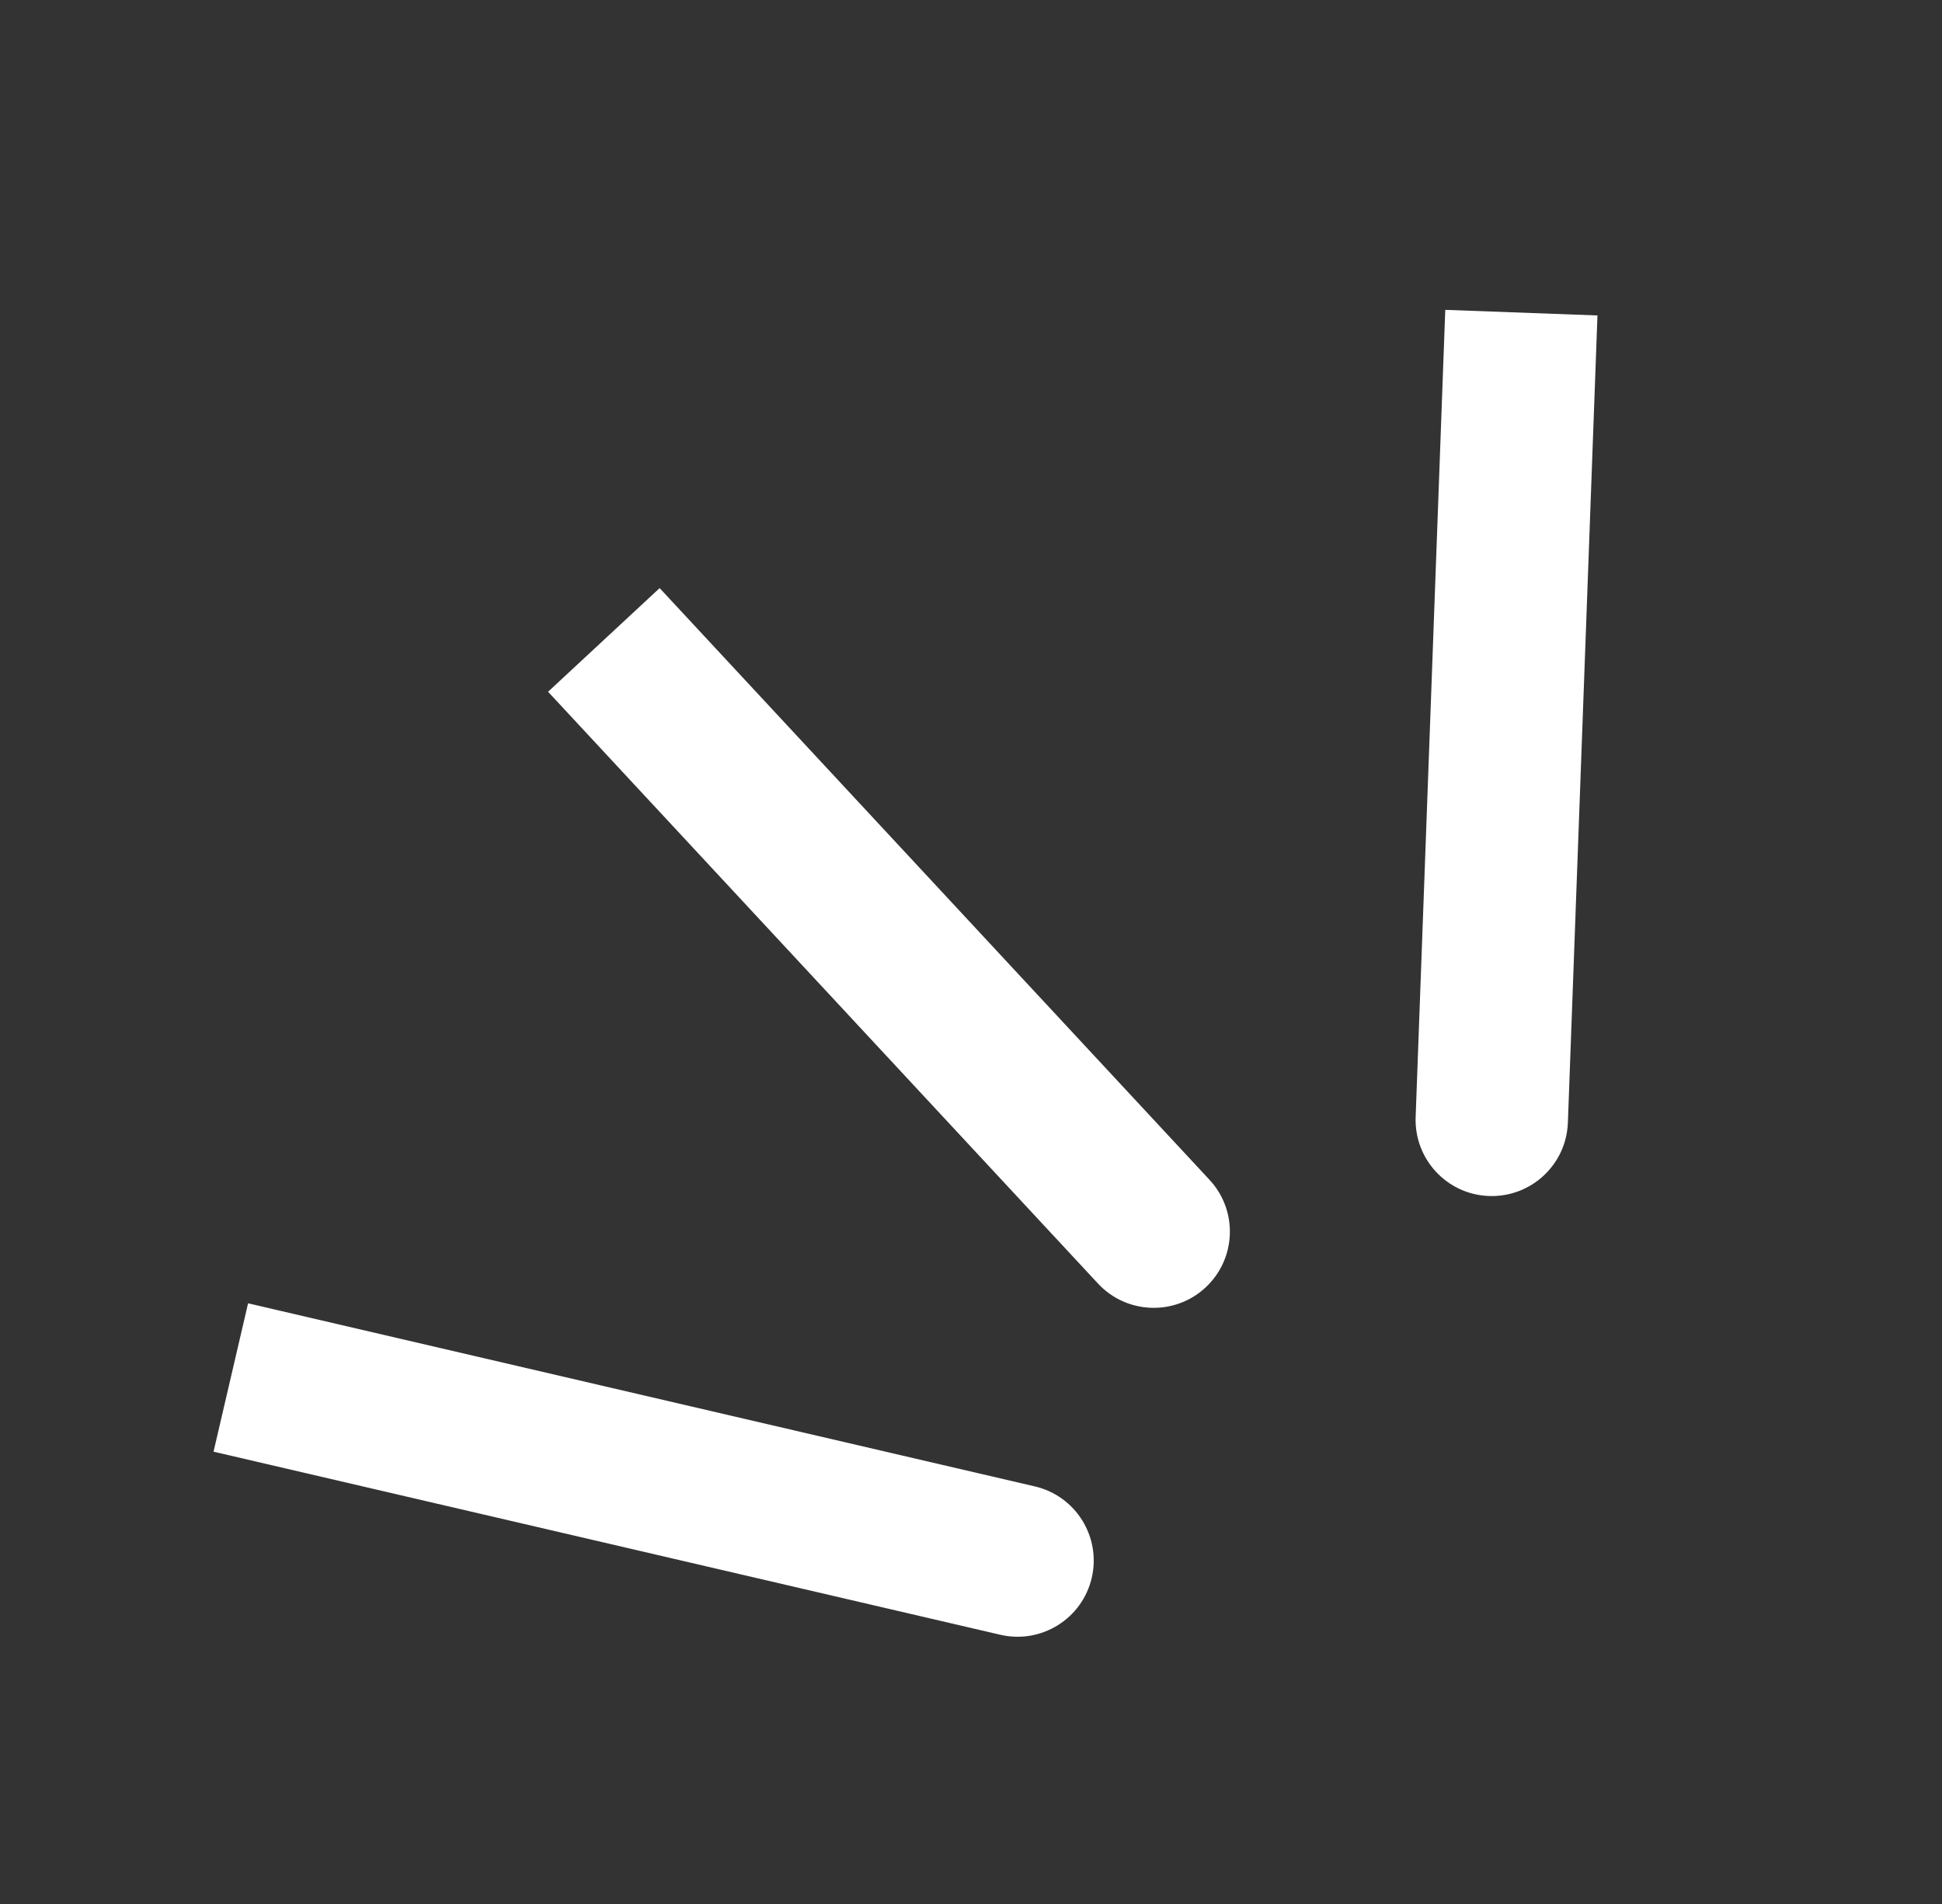 <svg xmlns="http://www.w3.org/2000/svg" width="51" height="50" viewBox="0 0 51 50" fill="none"><rect x="0" y="0" width="51" height="50" fill="#333333" stroke="none"/><path d="M41.175 29.483C41.134 30.587 40.206 31.448 39.102 31.408C37.999 31.368 37.137 30.44 37.177 29.336L41.175 29.483ZM41.952 8.284L41.175 29.483L37.177 29.336L37.955 8.137L41.952 8.284Z" fill="white"></path><path d="M27.176 39.034C28.252 39.284 28.921 40.359 28.671 41.435C28.42 42.511 27.345 43.18 26.269 42.93L27.176 39.034ZM6.515 34.226L27.176 39.034L26.269 42.93L5.608 38.122L6.515 34.226Z" fill="white"></path><path d="M31.764 30.983C32.516 31.792 32.469 33.058 31.66 33.81C30.851 34.562 29.585 34.515 28.834 33.706L31.764 30.983ZM17.323 15.444L31.764 30.983L28.834 33.706L14.393 18.166L17.323 15.444Z" fill="white"></path></svg>